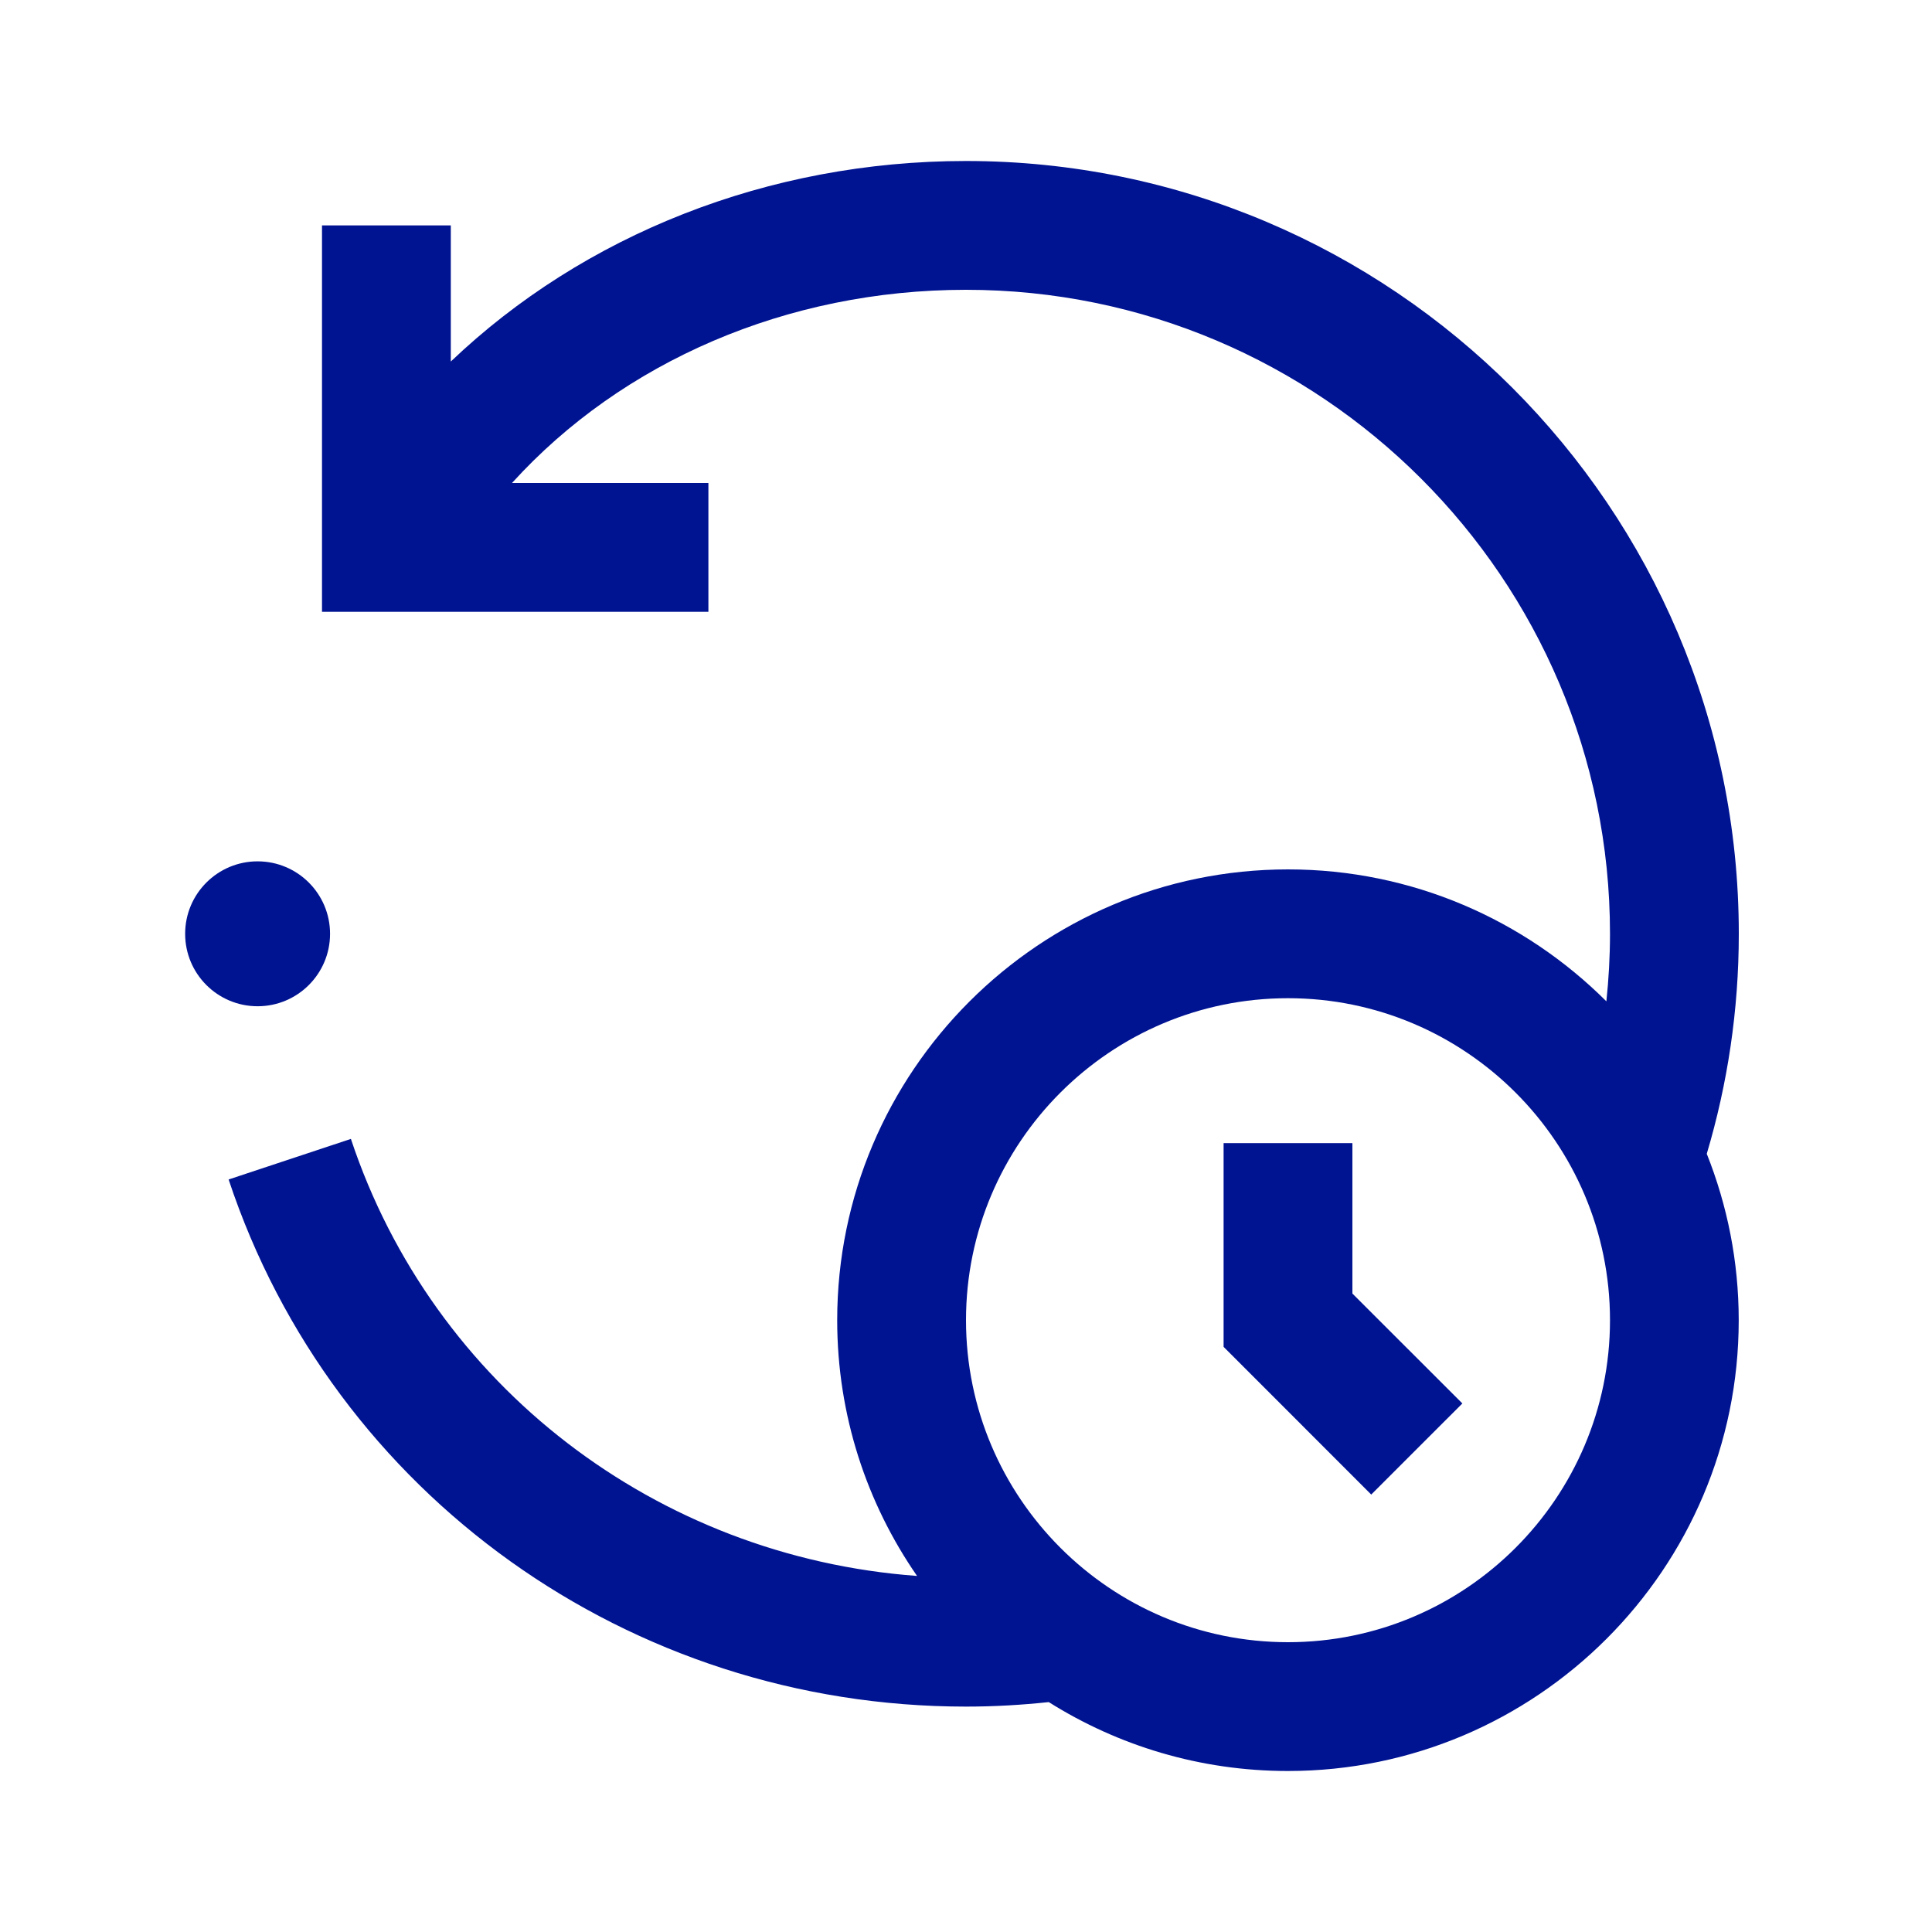 <svg width="24" height="24" viewBox="0 0 24 24" fill="none" xmlns="http://www.w3.org/2000/svg">
<path d="M3.2 12.5C3.697 12.5 4.1 12.097 4.1 11.6C4.1 11.103 3.697 10.7 3.2 10.7C2.703 10.7 2.3 11.103 2.3 11.6C2.3 12.097 2.703 12.5 3.2 12.5Z" fill="#001391"/>
<path d="M16.8 14.2H15.2V16.731L17.034 18.566L18.166 17.434L16.8 16.069V14.2Z" fill="#001391"/>
<path d="M21.6 11.6C21.6 6.307 17.293 2 12 2C9.539 2 7.249 2.919 5.6 4.491V2.8H4V7.6H8.8V6H6.36C7.727 4.494 9.776 3.6 12 3.6C16.411 3.6 20 7.189 20 11.6C20 11.883 19.984 12.163 19.955 12.439C18.941 11.427 17.543 10.8 16 10.8C12.912 10.8 10.4 13.312 10.4 16.4C10.4 17.579 10.767 18.674 11.392 19.577C8.16 19.339 5.379 17.218 4.359 14.148L2.84 14.652C4.14 18.569 7.821 21.2 11.999 21.2C12.347 21.2 12.69 21.18 13.028 21.144C13.89 21.686 14.908 22 15.999 22C19.087 22 21.599 19.488 21.599 16.4C21.599 15.67 21.457 14.973 21.202 14.333C21.46 13.467 21.6 12.55 21.6 11.6ZM16 20.4C13.794 20.4 12 18.606 12 16.4C12 14.194 13.794 12.4 16 12.4C18.206 12.4 20 14.194 20 16.4C20 18.606 18.206 20.4 16 20.4Z" fill="#001391"/>
</svg>
